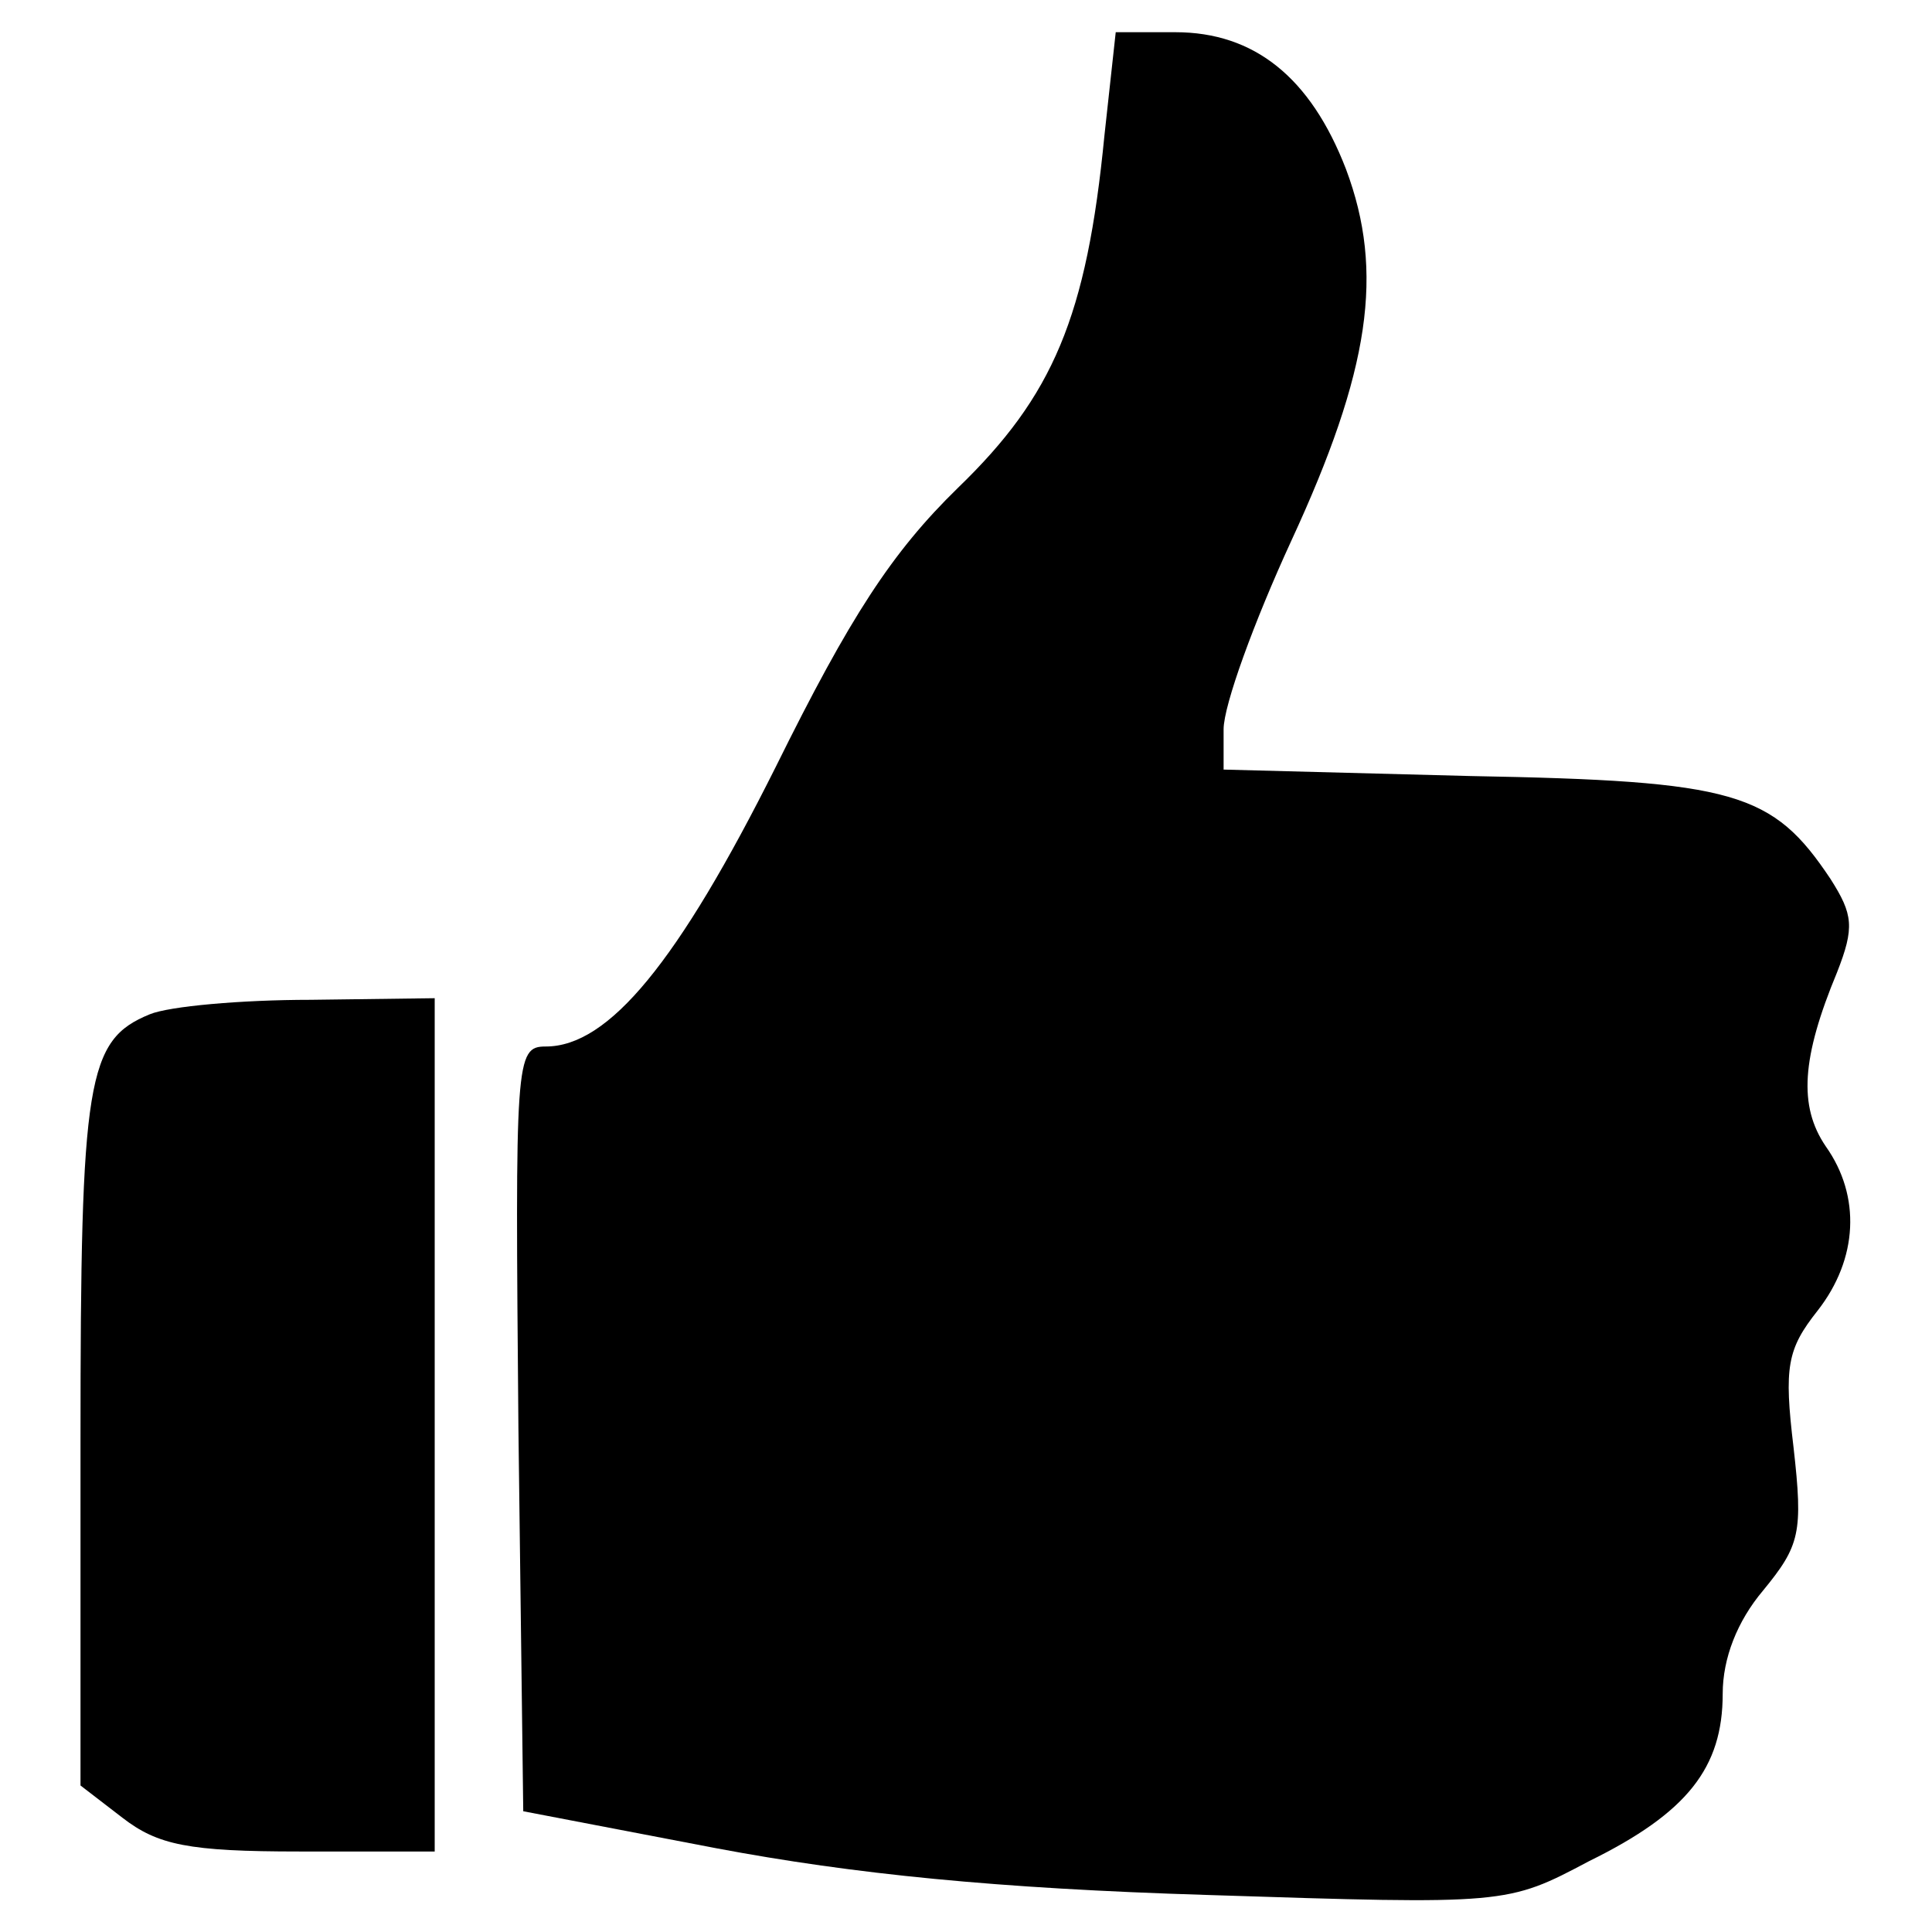 <?xml version="1.0" standalone="no"?>
<!DOCTYPE svg PUBLIC "-//W3C//DTD SVG 20010904//EN"
 "http://www.w3.org/TR/2001/REC-SVG-20010904/DTD/svg10.dtd">
<svg version="1.0" xmlns="http://www.w3.org/2000/svg"
 width="120pt" height="120pt" viewBox="0 0 120 120"
 preserveAspectRatio="xMidYMid meet">

<g transform="translate(0,120) scale(0.1,-0.1)"
fill="#000000" stroke="none">
<path d="M686 1116 c-11 -113 -32 -162 -91 -219 -41 -40 -67 -80 -113 -173
-61 -122 -104 -174 -143 -174 -19 0 -19 -8 -17 -237 l3 -238 120 -23 c85 -16
174 -25 305 -29 186 -6 186 -6 237 21 61 30 83 58 83 104 0 22 9 45 25 64 23
28 25 36 19 89 -6 50 -4 61 15 85 25 32 27 71 5 102 -17 25 -15 55 7 108 11
28 10 36 -4 58 -36 54 -59 61 -224 64 l-153 4 0 25 c0 15 19 67 42 117 49 106
58 167 34 231 -22 57 -57 85 -106 85 l-37 0 -7 -64z"/>
<path d="M93 570 c-39 -16 -43 -40 -43 -264 l0 -215 26 -20 c22 -17 41 -21
110 -21 l84 0 0 265 0 265 -77 -1 c-43 0 -88 -4 -100 -9z"/>
</g>
</svg>
